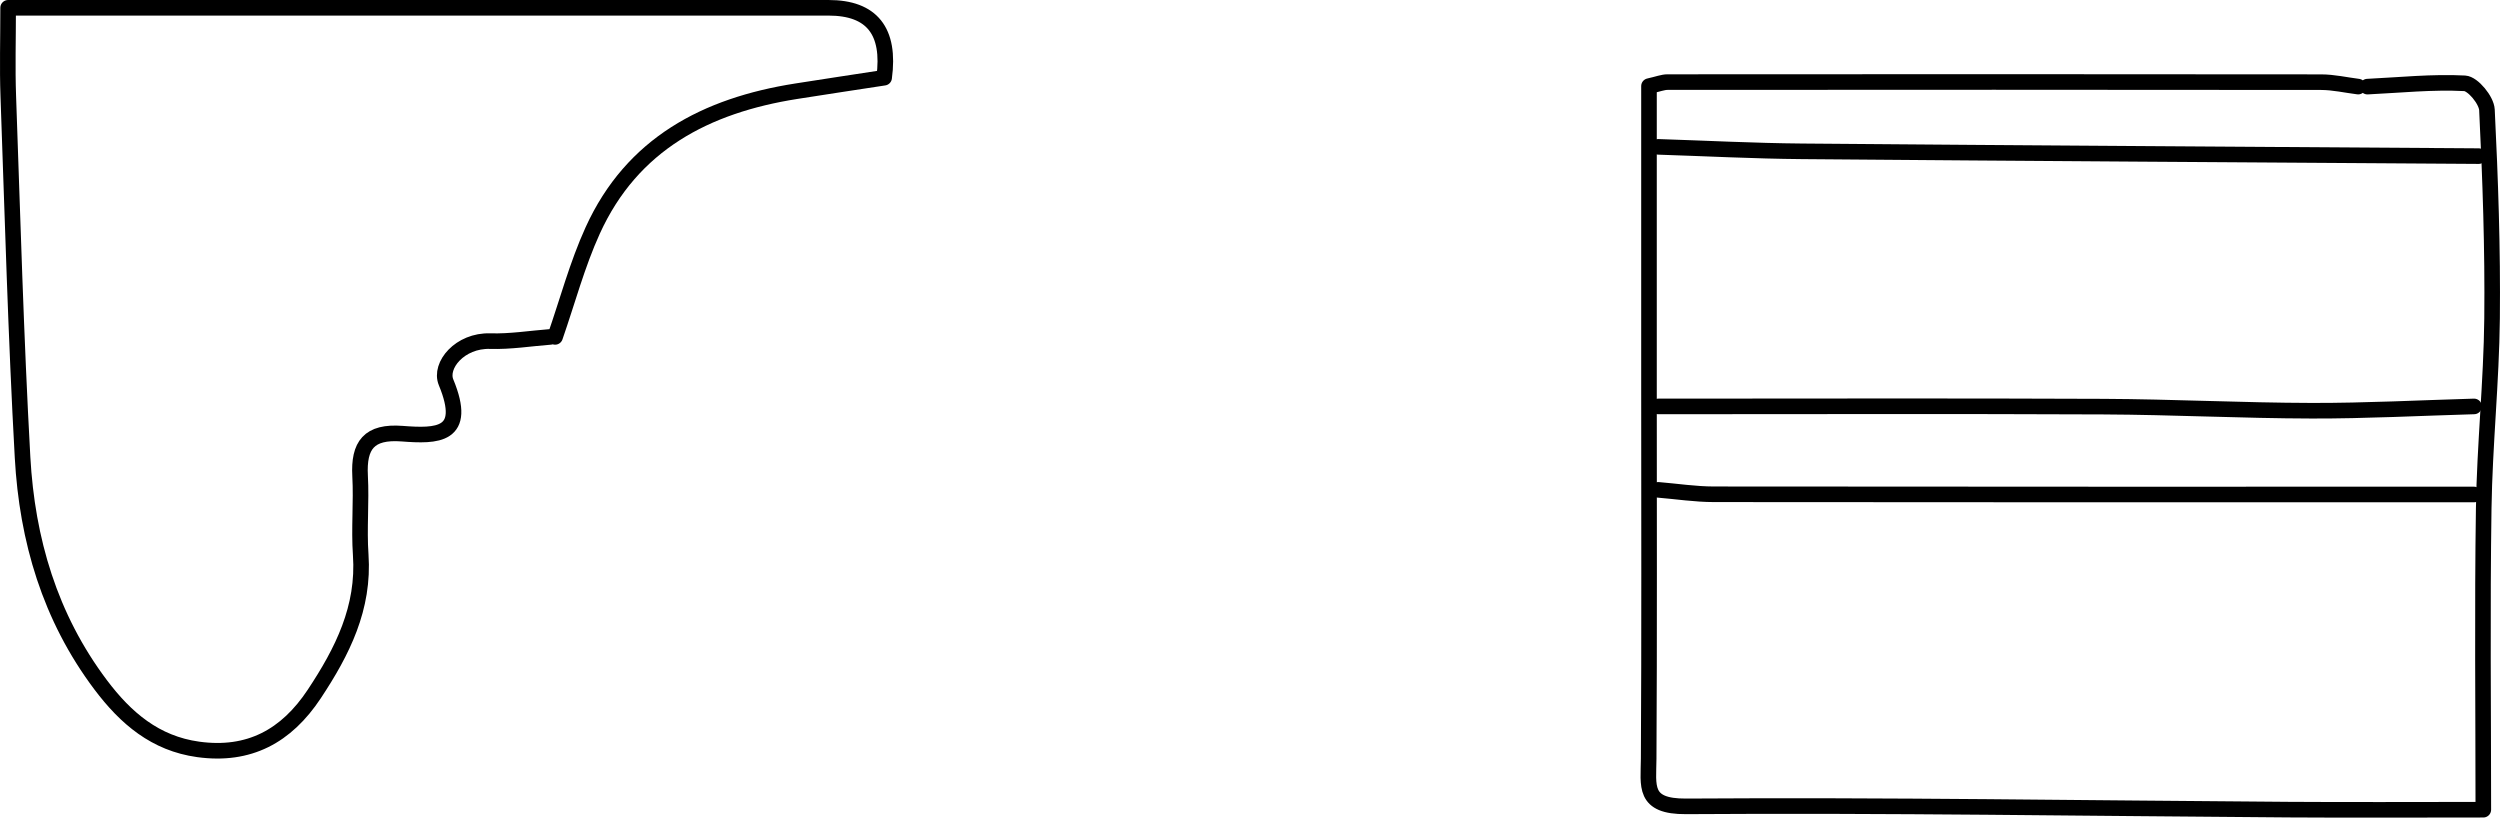 <?xml version="1.0" encoding="UTF-8"?><svg id="a" xmlns="http://www.w3.org/2000/svg" width="113.151mm" height="37.006mm" viewBox="0 0 320.742 104.898"><path d="m71.215,43.222c1.586-4.559,2.834-9.272,4.824-13.648,5.057-11.121,14.568-16.048,26.1-17.868,3.768-.595,7.54-1.161,11.292-1.737q1.213-8.969-7.13-8.969c-32.906,0-65.811,0-98.717,0H1.043c0,4.141-.109,7.724.019,11.298.551,15.463.977,30.935,1.832,46.382.586,10.577,3.496,20.501,10.01,29.167,3.236,4.305,7.026,7.538,12.521,8.297,6.517.899,11.306-1.688,14.897-7.111,3.61-5.451,6.432-11.043,5.956-17.864-.234-3.354.103-6.745-.078-10.105-.212-3.948,1.135-5.754,5.395-5.427,4.44.341,8.506.355,5.634-6.587-.894-2.162,1.773-5.409,5.661-5.286,2.568.081,5.152-.344,7.729-.542" style="fill:none; stroke:#000; stroke-linecap:round; stroke-linejoin:round; stroke-width:2px;"/><path d="m318.008,20.03c-28.941-.198-57.882-.37-86.823-.616-6.146-.052-12.29-.375-18.435-.573" style="fill:none; stroke:#000; stroke-linecap:round; stroke-linejoin:round; stroke-width:2px;"/><path d="m317.413,63.441c-32.509,0-65.018.012-97.528-.026-2.379-.003-4.757-.371-7.136-.569" style="fill:none; stroke:#000; stroke-linecap:round; stroke-linejoin:round; stroke-width:2px;"/><path d="m302.546,11.11c-1.586-.198-3.171-.567-4.757-.569-27.95-.035-55.9-.028-83.85-.008-.608,0-1.216.254-2.379.512v38.72c0,15.858.052,31.717-.041,47.574-.021,3.492-.744,6.152,4.799,6.113,25.767-.177,51.538.245,77.307.42,8.127.055,16.255.009,24.977.009,0-12.88-.141-25.769.051-38.653.122-8.131.988-16.253,1.072-24.383.092-8.917-.219-17.845-.657-26.754-.061-1.235-1.803-3.349-2.854-3.404-4.141-.216-8.317.226-12.479.425" style="fill:none; stroke:#000; stroke-linecap:round; stroke-linejoin:round; stroke-width:2px;"/><path d="m317.413,52.143c-6.938.198-13.876.568-20.814.552-8.921-.022-17.84-.484-26.761-.525-19.029-.088-38.059-.027-57.089-.027" style="fill:none; stroke:#000; stroke-linecap:round; stroke-linejoin:round; stroke-width:2px;"/></svg>